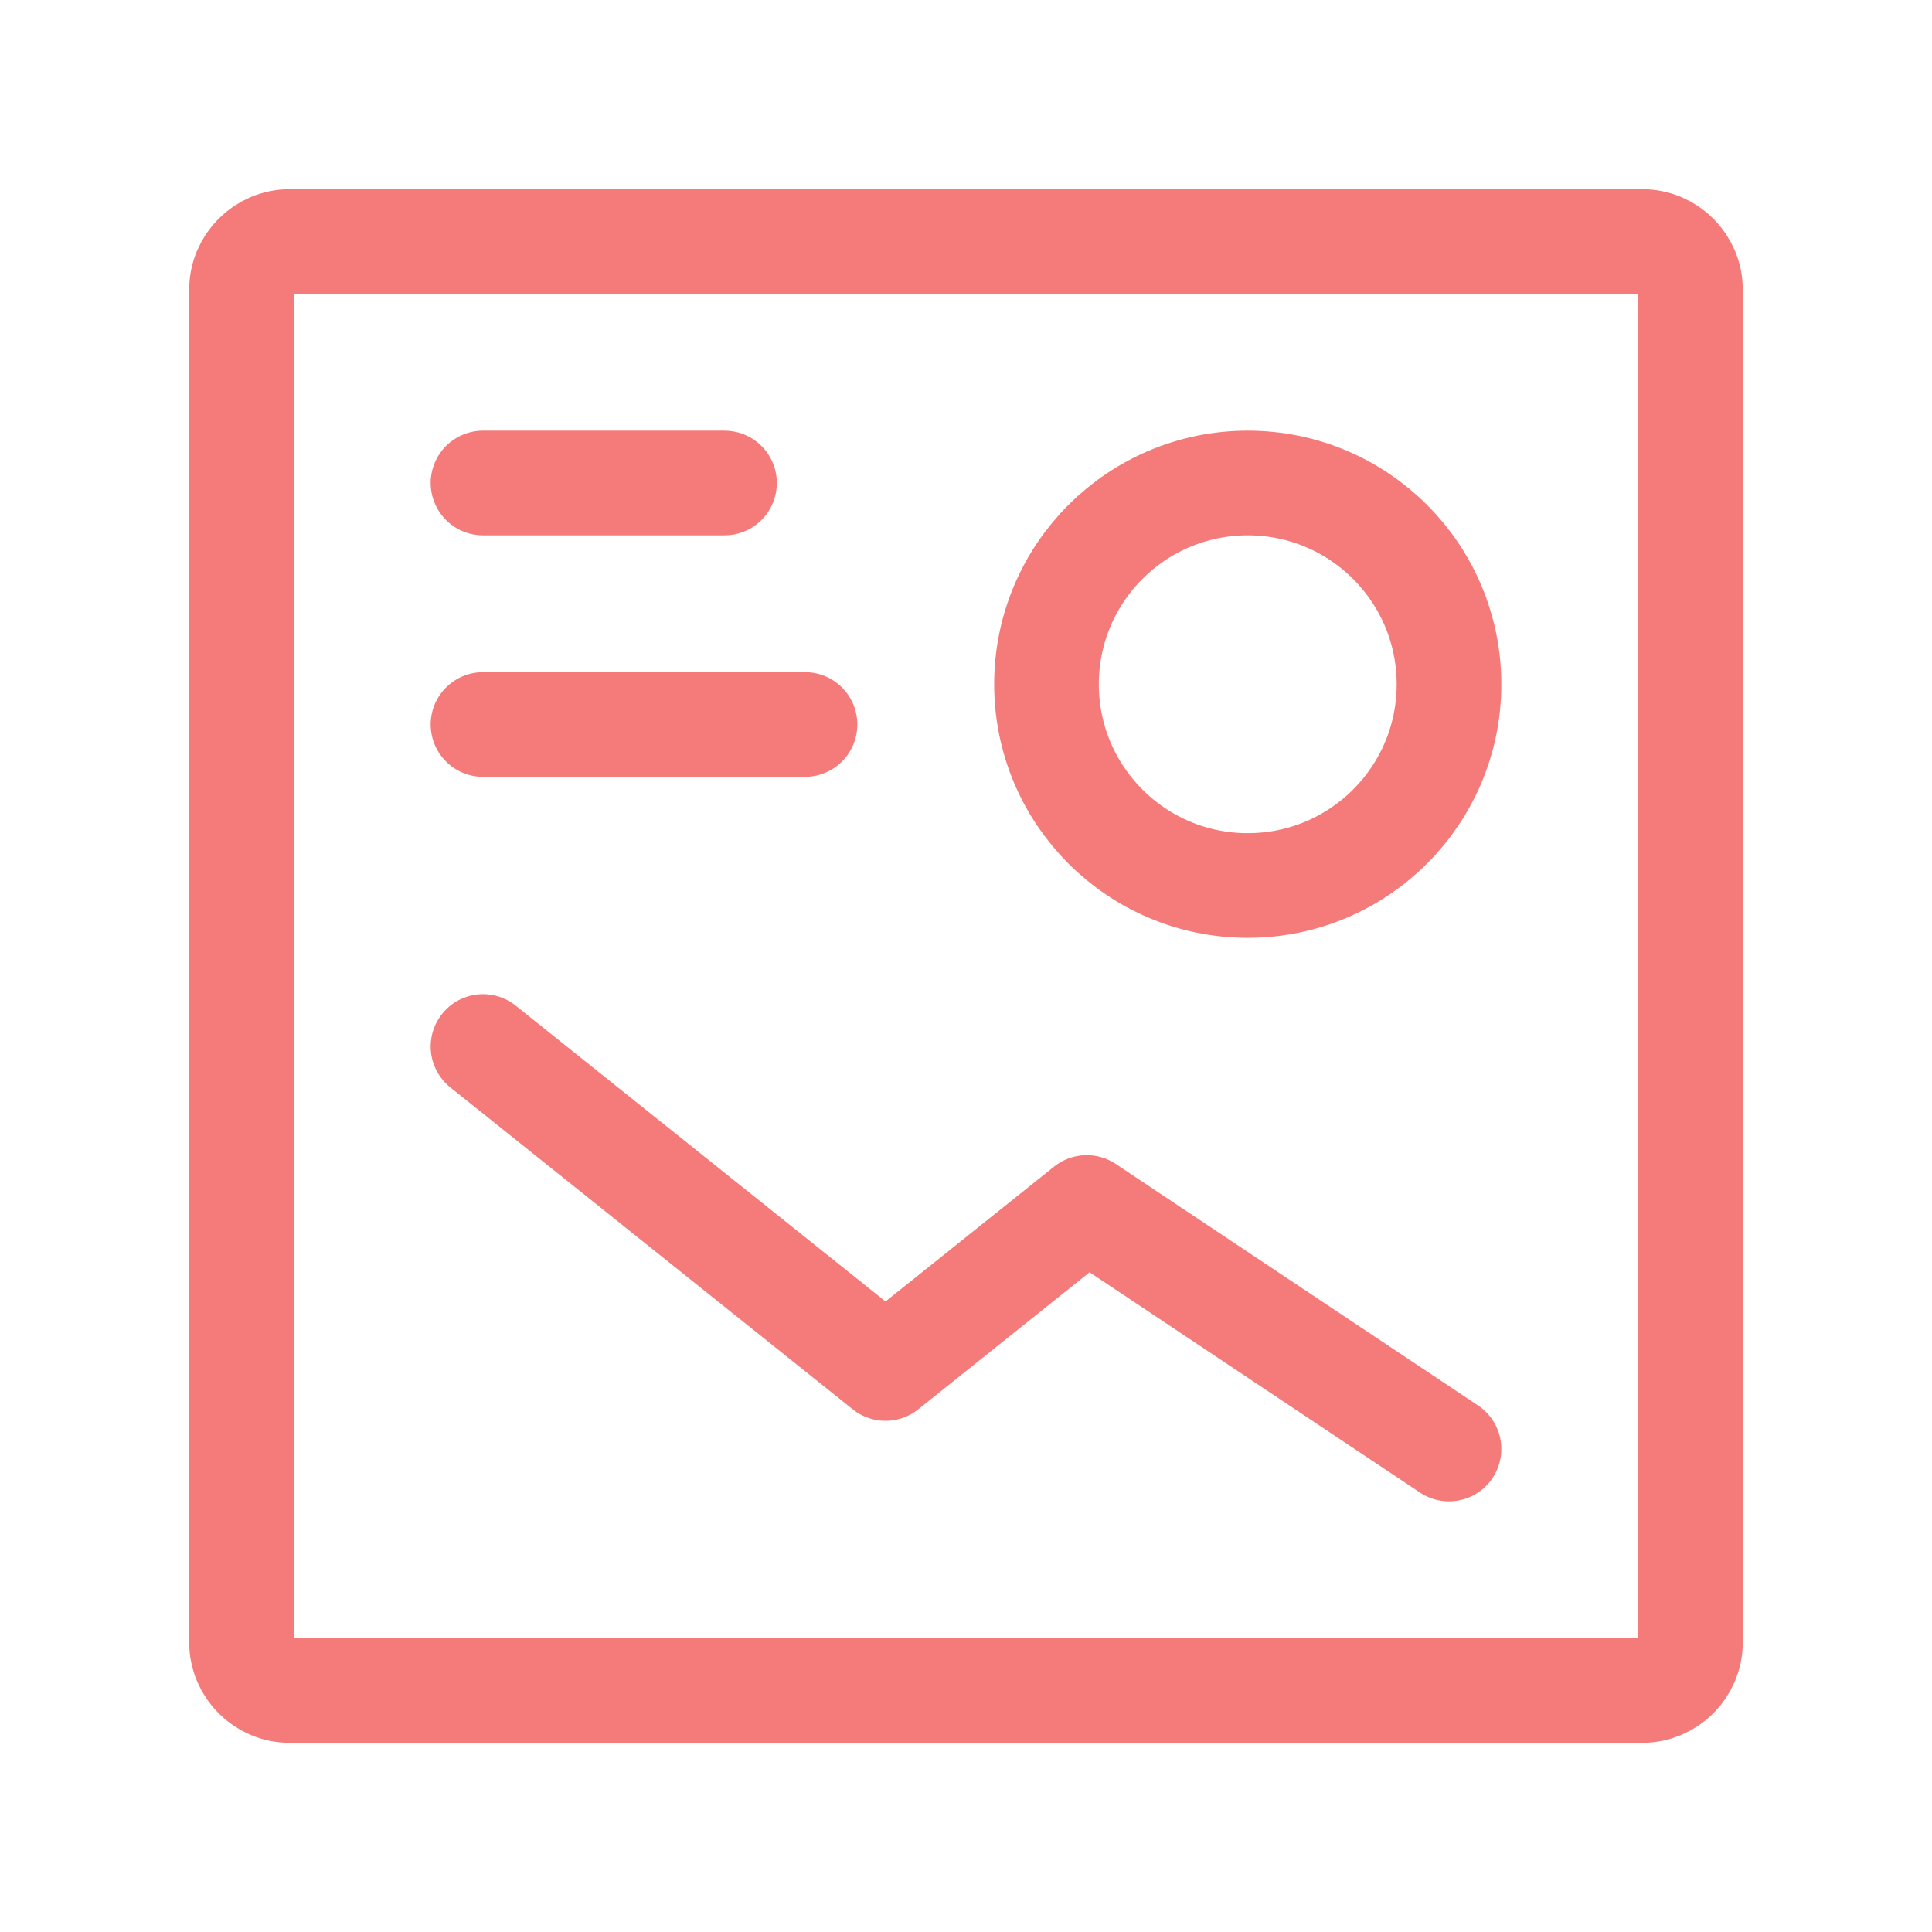 <?xml version="1.0" encoding="UTF-8"?><svg width="64px" height="64px" stroke-width="1.3" viewBox="0 0 24 24" fill="none" xmlns="http://www.w3.org/2000/svg" color="#f57a7a"><path d="M10 9H6" stroke="#f57a7a" stroke-width="1.3" stroke-linecap="round" stroke-linejoin="round"></path><path d="M15.5 11C14.119 11 13 9.881 13 8.5C13 7.119 14.119 6 15.5 6C16.881 6 18 7.119 18 8.5C18 9.881 16.881 11 15.5 11Z" stroke="#f57a7a" stroke-width="1.3" stroke-linecap="round" stroke-linejoin="round"></path><path d="M6 6H9" stroke="#f57a7a" stroke-width="1.3" stroke-linecap="round" stroke-linejoin="round"></path><path d="M18 18L13.5 15L11 17L6 13" stroke="#f57a7a" stroke-width="1.3" stroke-linecap="round" stroke-linejoin="round"></path><path d="M3 20.4V3.6C3 3.269 3.269 3 3.6 3H20.4C20.731 3 21 3.269 21 3.6V20.4C21 20.731 20.731 21 20.4 21H3.6C3.269 21 3 20.731 3 20.4Z" stroke="#f57a7a" stroke-width="1.3"></path></svg>